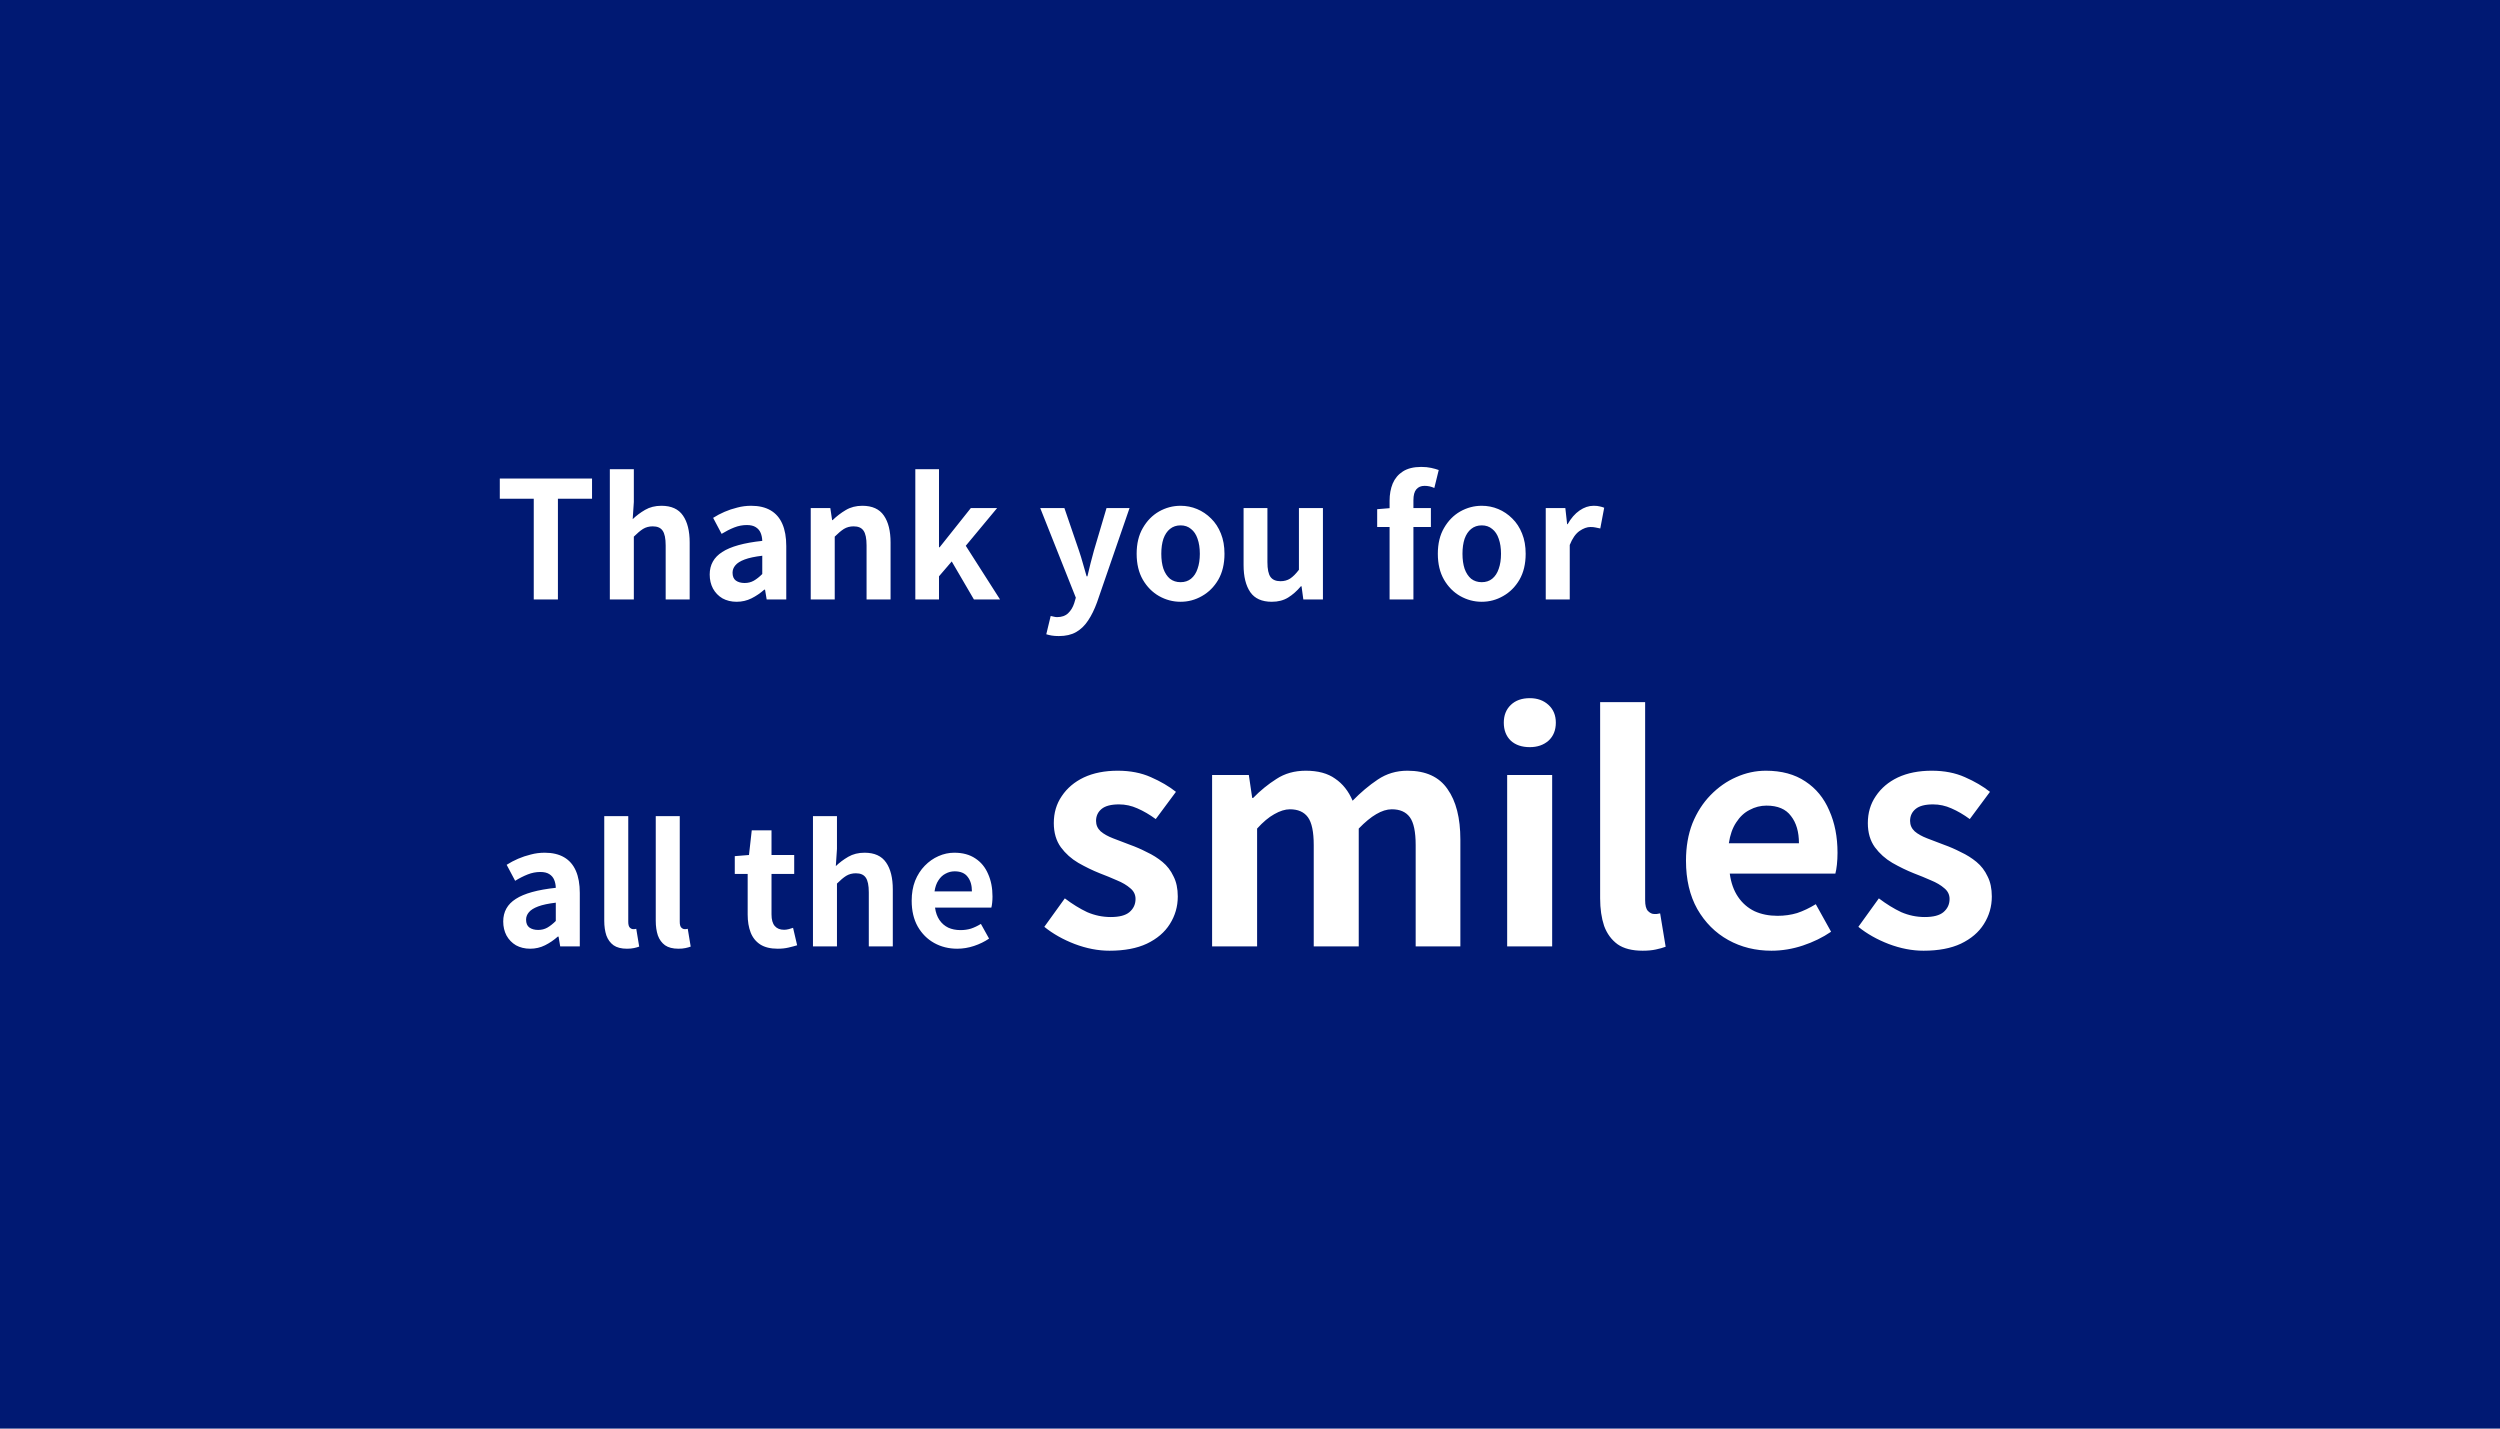 <svg width="490" height="280" viewBox="0 0 490 280" fill="none" xmlns="http://www.w3.org/2000/svg">
<rect width="490" height="280" fill="#001973"/>
<path d="M104.616 117.5V97.756H97.96V93.788H116.04V97.756H109.352V117.5H104.616ZM119.528 117.5V91.964H124.232V98.396L124.008 101.756C124.712 101.073 125.523 100.465 126.44 99.932C127.357 99.399 128.424 99.132 129.64 99.132C131.581 99.132 132.989 99.772 133.864 101.052C134.739 102.311 135.176 104.071 135.176 106.332V117.5H130.472V106.908C130.472 105.521 130.269 104.551 129.864 103.996C129.48 103.441 128.84 103.164 127.944 103.164C127.219 103.164 126.579 103.335 126.024 103.676C125.491 104.017 124.893 104.519 124.232 105.18V117.5H119.528ZM144.381 117.948C143.335 117.948 142.407 117.724 141.597 117.276C140.807 116.807 140.189 116.167 139.741 115.356C139.314 114.545 139.101 113.628 139.101 112.604C139.101 110.705 139.922 109.233 141.565 108.188C143.207 107.121 145.821 106.396 149.405 106.012C149.383 105.415 149.277 104.892 149.085 104.444C148.893 103.975 148.573 103.601 148.125 103.324C147.698 103.047 147.111 102.908 146.365 102.908C145.533 102.908 144.711 103.068 143.901 103.388C143.09 103.708 142.269 104.124 141.437 104.636L139.773 101.5C140.477 101.052 141.223 100.657 142.013 100.316C142.802 99.975 143.634 99.697 144.509 99.484C145.383 99.249 146.29 99.132 147.229 99.132C148.743 99.132 150.013 99.431 151.037 100.028C152.061 100.625 152.829 101.511 153.341 102.684C153.853 103.857 154.109 105.308 154.109 107.036V117.5H150.269L149.949 115.58H149.789C149.021 116.263 148.189 116.828 147.293 117.276C146.397 117.724 145.426 117.948 144.381 117.948ZM145.949 114.268C146.61 114.268 147.207 114.119 147.741 113.82C148.295 113.5 148.85 113.063 149.405 112.508V108.924C147.954 109.095 146.802 109.34 145.949 109.66C145.095 109.98 144.487 110.364 144.125 110.812C143.762 111.239 143.581 111.719 143.581 112.252C143.581 112.956 143.794 113.468 144.221 113.788C144.669 114.108 145.245 114.268 145.949 114.268ZM158.903 117.5V99.58H162.743L163.095 101.948H163.191C163.98 101.18 164.844 100.519 165.783 99.964C166.722 99.409 167.799 99.132 169.015 99.132C170.956 99.132 172.364 99.772 173.239 101.052C174.114 102.311 174.551 104.071 174.551 106.332V117.5H169.847V106.908C169.847 105.521 169.644 104.551 169.239 103.996C168.855 103.441 168.215 103.164 167.319 103.164C166.594 103.164 165.954 103.335 165.399 103.676C164.866 104.017 164.268 104.519 163.607 105.18V117.5H158.903ZM179.403 117.5V91.964H184.043V107.26H184.171L190.283 99.58H195.435L189.291 106.972L196.011 117.5H190.891L186.539 110.044L184.043 112.956V117.5H179.403ZM207.534 124.668C207 124.668 206.542 124.636 206.158 124.572C205.774 124.508 205.411 124.423 205.07 124.316L205.934 120.732C206.104 120.775 206.296 120.817 206.51 120.86C206.744 120.924 206.968 120.956 207.182 120.956C208.099 120.956 208.824 120.7 209.358 120.188C209.891 119.676 210.286 119.025 210.542 118.236L210.862 117.148L203.886 99.58H208.622L211.47 107.9C211.747 108.711 212.003 109.543 212.238 110.396C212.472 111.249 212.718 112.103 212.974 112.956H213.134C213.326 112.103 213.528 111.26 213.742 110.428C213.976 109.575 214.2 108.732 214.414 107.9L216.878 99.58H221.39L215.022 118.044C214.51 119.452 213.923 120.647 213.262 121.628C212.6 122.631 211.811 123.388 210.894 123.9C209.998 124.412 208.878 124.668 207.534 124.668ZM231.391 117.948C229.898 117.948 228.49 117.575 227.167 116.828C225.866 116.081 224.81 115.015 223.999 113.628C223.188 112.22 222.783 110.524 222.783 108.54C222.783 106.556 223.188 104.871 223.999 103.484C224.81 102.076 225.866 100.999 227.167 100.252C228.49 99.505 229.898 99.132 231.391 99.132C232.522 99.132 233.599 99.345 234.623 99.772C235.647 100.199 236.564 100.817 237.375 101.628C238.186 102.417 238.826 103.399 239.295 104.572C239.764 105.724 239.999 107.047 239.999 108.54C239.999 110.524 239.594 112.22 238.783 113.628C237.972 115.015 236.906 116.081 235.583 116.828C234.282 117.575 232.884 117.948 231.391 117.948ZM231.391 114.108C232.202 114.108 232.884 113.884 233.439 113.436C234.015 112.967 234.442 112.316 234.719 111.484C235.018 110.652 235.167 109.671 235.167 108.54C235.167 107.409 235.018 106.428 234.719 105.596C234.442 104.764 234.015 104.124 233.439 103.676C232.884 103.207 232.202 102.972 231.391 102.972C230.58 102.972 229.887 103.207 229.311 103.676C228.756 104.124 228.33 104.764 228.031 105.596C227.754 106.428 227.615 107.409 227.615 108.54C227.615 109.671 227.754 110.652 228.031 111.484C228.33 112.316 228.756 112.967 229.311 113.436C229.887 113.884 230.58 114.108 231.391 114.108ZM249.278 117.948C247.337 117.948 245.929 117.319 245.054 116.06C244.18 114.78 243.742 113.009 243.742 110.748V99.58H248.414V110.172C248.414 111.559 248.617 112.529 249.022 113.084C249.428 113.639 250.078 113.916 250.974 113.916C251.7 113.916 252.329 113.745 252.862 113.404C253.417 113.041 253.993 112.465 254.59 111.676V99.58H259.294V117.5H255.454L255.102 114.908H254.974C254.206 115.825 253.374 116.561 252.478 117.116C251.582 117.671 250.516 117.948 249.278 117.948ZM272.359 117.5V98.14C272.359 96.903 272.562 95.783 272.967 94.78C273.394 93.777 274.055 92.988 274.951 92.412C275.869 91.815 277.074 91.516 278.567 91.516C279.293 91.516 279.943 91.58 280.519 91.708C281.095 91.836 281.586 91.975 281.991 92.124L281.127 95.644C280.53 95.367 279.89 95.228 279.207 95.228C278.525 95.228 277.991 95.452 277.607 95.9C277.223 96.348 277.031 97.063 277.031 98.044V117.5H272.359ZM269.927 103.292V99.804L272.615 99.58H280.455V103.292H269.927ZM290.422 117.948C288.929 117.948 287.521 117.575 286.198 116.828C284.897 116.081 283.841 115.015 283.03 113.628C282.22 112.22 281.814 110.524 281.814 108.54C281.814 106.556 282.22 104.871 283.03 103.484C283.841 102.076 284.897 100.999 286.198 100.252C287.521 99.505 288.929 99.132 290.422 99.132C291.553 99.132 292.63 99.345 293.654 99.772C294.678 100.199 295.596 100.817 296.406 101.628C297.217 102.417 297.857 103.399 298.326 104.572C298.796 105.724 299.03 107.047 299.03 108.54C299.03 110.524 298.625 112.22 297.814 113.628C297.004 115.015 295.937 116.081 294.614 116.828C293.313 117.575 291.916 117.948 290.422 117.948ZM290.422 114.108C291.233 114.108 291.916 113.884 292.47 113.436C293.046 112.967 293.473 112.316 293.75 111.484C294.049 110.652 294.198 109.671 294.198 108.54C294.198 107.409 294.049 106.428 293.75 105.596C293.473 104.764 293.046 104.124 292.47 103.676C291.916 103.207 291.233 102.972 290.422 102.972C289.612 102.972 288.918 103.207 288.342 103.676C287.788 104.124 287.361 104.764 287.062 105.596C286.785 106.428 286.646 107.409 286.646 108.54C286.646 109.671 286.785 110.652 287.062 111.484C287.361 112.316 287.788 112.967 288.342 113.436C288.918 113.884 289.612 114.108 290.422 114.108ZM302.966 117.5V99.58H306.806L307.158 102.748H307.254C307.915 101.575 308.694 100.679 309.59 100.06C310.486 99.441 311.403 99.132 312.342 99.132C312.854 99.132 313.259 99.175 313.558 99.26C313.878 99.324 314.166 99.409 314.422 99.516L313.654 103.58C313.312 103.495 313.003 103.431 312.726 103.388C312.47 103.324 312.139 103.292 311.734 103.292C311.051 103.292 310.326 103.559 309.558 104.092C308.811 104.625 308.182 105.532 307.67 106.812V117.5H302.966Z" fill="white"/>
<path d="M103.912 185.948C102.867 185.948 101.939 185.724 101.128 185.276C100.339 184.807 99.72 184.167 99.272 183.356C98.845 182.545 98.632 181.628 98.632 180.604C98.632 178.705 99.453 177.233 101.096 176.188C102.739 175.121 105.352 174.396 108.936 174.012C108.915 173.415 108.808 172.892 108.616 172.444C108.424 171.975 108.104 171.601 107.656 171.324C107.229 171.047 106.643 170.908 105.896 170.908C105.064 170.908 104.243 171.068 103.432 171.388C102.621 171.708 101.8 172.124 100.968 172.636L99.304 169.5C100.008 169.052 100.755 168.657 101.544 168.316C102.333 167.975 103.165 167.697 104.04 167.484C104.915 167.249 105.821 167.132 106.76 167.132C108.275 167.132 109.544 167.431 110.568 168.028C111.592 168.625 112.36 169.511 112.872 170.684C113.384 171.857 113.64 173.308 113.64 175.036V185.5H109.8L109.48 183.58H109.32C108.552 184.263 107.72 184.828 106.824 185.276C105.928 185.724 104.957 185.948 103.912 185.948ZM105.48 182.268C106.141 182.268 106.739 182.119 107.272 181.82C107.827 181.5 108.381 181.063 108.936 180.508V176.924C107.485 177.095 106.333 177.34 105.48 177.66C104.627 177.98 104.019 178.364 103.656 178.812C103.293 179.239 103.112 179.719 103.112 180.252C103.112 180.956 103.325 181.468 103.752 181.788C104.2 182.108 104.776 182.268 105.48 182.268ZM122.882 185.948C121.773 185.948 120.898 185.724 120.258 185.276C119.618 184.807 119.149 184.167 118.85 183.356C118.573 182.524 118.434 181.564 118.434 180.476V159.964H123.138V180.668C123.138 181.201 123.234 181.575 123.426 181.788C123.64 182.001 123.853 182.108 124.066 182.108C124.173 182.108 124.269 182.108 124.354 182.108C124.44 182.087 124.557 182.065 124.706 182.044L125.282 185.532C125.005 185.639 124.664 185.735 124.258 185.82C123.874 185.905 123.416 185.948 122.882 185.948ZM132.976 185.948C131.867 185.948 130.992 185.724 130.352 185.276C129.712 184.807 129.243 184.167 128.944 183.356C128.667 182.524 128.528 181.564 128.528 180.476V159.964H133.232V180.668C133.232 181.201 133.328 181.575 133.52 181.788C133.733 182.001 133.947 182.108 134.16 182.108C134.267 182.108 134.363 182.108 134.448 182.108C134.533 182.087 134.651 182.065 134.8 182.044L135.376 185.532C135.099 185.639 134.757 185.735 134.352 185.82C133.968 185.905 133.509 185.948 132.976 185.948ZM152.432 185.948C151.024 185.948 149.882 185.671 149.008 185.116C148.133 184.54 147.504 183.751 147.12 182.748C146.736 181.745 146.544 180.583 146.544 179.26V171.292H144.016V167.804L146.8 167.58L147.344 162.748H151.216V167.58H155.664V171.292H151.216V179.228C151.216 180.252 151.429 181.009 151.856 181.5C152.282 181.991 152.89 182.236 153.68 182.236C153.978 182.236 154.288 182.193 154.608 182.108C154.928 182.023 155.205 181.937 155.44 181.852L156.24 185.276C155.749 185.425 155.184 185.575 154.544 185.724C153.925 185.873 153.221 185.948 152.432 185.948ZM159.341 185.5V159.964H164.045V166.396L163.821 169.756C164.525 169.073 165.335 168.465 166.253 167.932C167.17 167.399 168.237 167.132 169.453 167.132C171.394 167.132 172.802 167.772 173.677 169.052C174.551 170.311 174.989 172.071 174.989 174.332V185.5H170.285V174.908C170.285 173.521 170.082 172.551 169.677 171.996C169.293 171.441 168.653 171.164 167.757 171.164C167.031 171.164 166.391 171.335 165.837 171.676C165.303 172.017 164.706 172.519 164.045 173.18V185.5H159.341ZM187.617 185.948C185.953 185.948 184.449 185.575 183.105 184.828C181.761 184.081 180.684 183.004 179.873 181.596C179.084 180.188 178.689 178.503 178.689 176.54C178.689 175.089 178.913 173.788 179.361 172.636C179.831 171.484 180.46 170.503 181.249 169.692C182.06 168.86 182.956 168.231 183.937 167.804C184.94 167.356 185.975 167.132 187.041 167.132C188.684 167.132 190.06 167.505 191.169 168.252C192.279 168.977 193.111 169.991 193.665 171.292C194.241 172.572 194.529 174.044 194.529 175.708C194.529 176.135 194.508 176.551 194.465 176.956C194.423 177.34 194.369 177.649 194.305 177.884H183.265C183.393 178.844 183.681 179.655 184.129 180.316C184.577 180.977 185.153 181.479 185.857 181.82C186.561 182.14 187.361 182.3 188.257 182.3C188.983 182.3 189.665 182.204 190.305 182.012C190.945 181.799 191.596 181.489 192.257 181.084L193.857 183.964C192.983 184.561 192.001 185.041 190.913 185.404C189.825 185.767 188.727 185.948 187.617 185.948ZM183.169 174.716H190.497C190.497 173.521 190.22 172.572 189.665 171.868C189.132 171.143 188.279 170.78 187.105 170.78C186.487 170.78 185.9 170.929 185.345 171.228C184.791 171.505 184.321 171.943 183.937 172.54C183.553 173.116 183.297 173.841 183.169 174.716ZM217.465 186.34C215.225 186.34 212.945 185.9 210.625 185.02C208.345 184.14 206.365 183.02 204.685 181.66L208.705 176.08C210.185 177.2 211.645 178.1 213.085 178.78C214.565 179.42 216.105 179.74 217.705 179.74C219.385 179.74 220.605 179.42 221.365 178.78C222.165 178.1 222.565 177.24 222.565 176.2C222.565 175.36 222.225 174.66 221.545 174.1C220.865 173.5 219.985 172.98 218.905 172.54C217.825 172.06 216.705 171.6 215.545 171.16C214.145 170.6 212.745 169.92 211.345 169.12C209.985 168.32 208.845 167.3 207.925 166.06C207.005 164.78 206.545 163.2 206.545 161.32C206.545 159.32 207.065 157.56 208.105 156.04C209.145 154.48 210.585 153.26 212.425 152.38C214.305 151.5 216.525 151.06 219.085 151.06C221.525 151.06 223.685 151.48 225.565 152.32C227.485 153.16 229.125 154.12 230.485 155.2L226.525 160.54C225.325 159.66 224.125 158.96 222.925 158.44C221.765 157.92 220.565 157.66 219.325 157.66C217.765 157.66 216.625 157.96 215.905 158.56C215.185 159.16 214.825 159.94 214.825 160.9C214.825 161.7 215.125 162.38 215.725 162.94C216.325 163.46 217.145 163.92 218.185 164.32C219.225 164.72 220.325 165.14 221.485 165.58C222.605 165.98 223.705 166.46 224.785 167.02C225.905 167.54 226.925 168.18 227.845 168.94C228.765 169.7 229.485 170.64 230.005 171.76C230.565 172.84 230.845 174.16 230.845 175.72C230.845 177.68 230.325 179.48 229.285 181.12C228.285 182.72 226.785 184 224.785 184.96C222.825 185.88 220.385 186.34 217.465 186.34ZM237.572 185.5V151.9H244.772L245.432 156.4H245.612C247.012 154.96 248.532 153.72 250.172 152.68C251.812 151.6 253.732 151.06 255.932 151.06C258.332 151.06 260.252 151.58 261.692 152.62C263.172 153.62 264.312 155.06 265.112 156.94C266.712 155.3 268.352 153.92 270.032 152.8C271.752 151.64 273.692 151.06 275.852 151.06C279.452 151.06 282.072 152.26 283.712 154.66C285.392 157.02 286.232 160.32 286.232 164.56V185.5H277.472V165.64C277.472 163.04 277.092 161.22 276.332 160.18C275.572 159.14 274.392 158.62 272.792 158.62C271.832 158.62 270.812 158.94 269.732 159.58C268.692 160.18 267.552 161.12 266.312 162.4V185.5H257.492V165.64C257.492 163.04 257.112 161.22 256.352 160.18C255.592 159.14 254.412 158.62 252.812 158.62C251.892 158.62 250.872 158.94 249.752 159.58C248.672 160.18 247.552 161.12 246.392 162.4V185.5H237.572ZM295.404 185.5V151.9H304.224V185.5H295.404ZM299.844 146.44C298.284 146.44 297.044 146.02 296.124 145.18C295.204 144.3 294.744 143.12 294.744 141.64C294.744 140.2 295.204 139.04 296.124 138.16C297.044 137.28 298.284 136.84 299.844 136.84C301.324 136.84 302.544 137.28 303.504 138.16C304.464 139.04 304.944 140.2 304.944 141.64C304.944 143.12 304.464 144.3 303.504 145.18C302.544 146.02 301.324 146.44 299.844 146.44ZM321.967 186.34C319.887 186.34 318.247 185.92 317.047 185.08C315.847 184.2 314.967 183 314.407 181.48C313.887 179.92 313.627 178.12 313.627 176.08V137.62H322.447V176.44C322.447 177.44 322.627 178.14 322.987 178.54C323.387 178.94 323.787 179.14 324.187 179.14C324.387 179.14 324.567 179.14 324.727 179.14C324.887 179.1 325.107 179.06 325.387 179.02L326.467 185.56C325.947 185.76 325.307 185.94 324.547 186.1C323.827 186.26 322.967 186.34 321.967 186.34ZM347.193 186.34C344.073 186.34 341.253 185.64 338.733 184.24C336.213 182.84 334.193 180.82 332.673 178.18C331.193 175.54 330.453 172.38 330.453 168.7C330.453 165.98 330.873 163.54 331.713 161.38C332.593 159.22 333.773 157.38 335.253 155.86C336.773 154.3 338.453 153.12 340.293 152.32C342.173 151.48 344.113 151.06 346.113 151.06C349.193 151.06 351.773 151.76 353.853 153.16C355.933 154.52 357.493 156.42 358.533 158.86C359.613 161.26 360.153 164.02 360.153 167.14C360.153 167.94 360.113 168.72 360.033 169.48C359.953 170.2 359.853 170.78 359.733 171.22H339.033C339.273 173.02 339.813 174.54 340.653 175.78C341.493 177.02 342.573 177.96 343.893 178.6C345.213 179.2 346.713 179.5 348.393 179.5C349.753 179.5 351.033 179.32 352.233 178.96C353.433 178.56 354.653 177.98 355.893 177.22L358.893 182.62C357.253 183.74 355.413 184.64 353.373 185.32C351.333 186 349.273 186.34 347.193 186.34ZM338.853 165.28H352.593C352.593 163.04 352.073 161.26 351.033 159.94C350.033 158.58 348.433 157.9 346.233 157.9C345.073 157.9 343.973 158.18 342.933 158.74C341.893 159.26 341.013 160.08 340.293 161.2C339.573 162.28 339.093 163.64 338.853 165.28ZM377.016 186.34C374.776 186.34 372.496 185.9 370.176 185.02C367.896 184.14 365.916 183.02 364.236 181.66L368.256 176.08C369.736 177.2 371.196 178.1 372.636 178.78C374.116 179.42 375.656 179.74 377.256 179.74C378.936 179.74 380.156 179.42 380.916 178.78C381.716 178.1 382.116 177.24 382.116 176.2C382.116 175.36 381.776 174.66 381.096 174.1C380.416 173.5 379.536 172.98 378.456 172.54C377.376 172.06 376.256 171.6 375.096 171.16C373.696 170.6 372.296 169.92 370.896 169.12C369.536 168.32 368.396 167.3 367.476 166.06C366.556 164.78 366.096 163.2 366.096 161.32C366.096 159.32 366.616 157.56 367.656 156.04C368.696 154.48 370.136 153.26 371.976 152.38C373.856 151.5 376.076 151.06 378.636 151.06C381.076 151.06 383.236 151.48 385.116 152.32C387.036 153.16 388.676 154.12 390.036 155.2L386.076 160.54C384.876 159.66 383.676 158.96 382.476 158.44C381.316 157.92 380.116 157.66 378.876 157.66C377.316 157.66 376.176 157.96 375.456 158.56C374.736 159.16 374.376 159.94 374.376 160.9C374.376 161.7 374.676 162.38 375.276 162.94C375.876 163.46 376.696 163.92 377.736 164.32C378.776 164.72 379.876 165.14 381.036 165.58C382.156 165.98 383.256 166.46 384.336 167.02C385.456 167.54 386.476 168.18 387.396 168.94C388.316 169.7 389.036 170.64 389.556 171.76C390.116 172.84 390.396 174.16 390.396 175.72C390.396 177.68 389.876 179.48 388.836 181.12C387.836 182.72 386.336 184 384.336 184.96C382.376 185.88 379.936 186.34 377.016 186.34Z" fill="white"/>
</svg>
